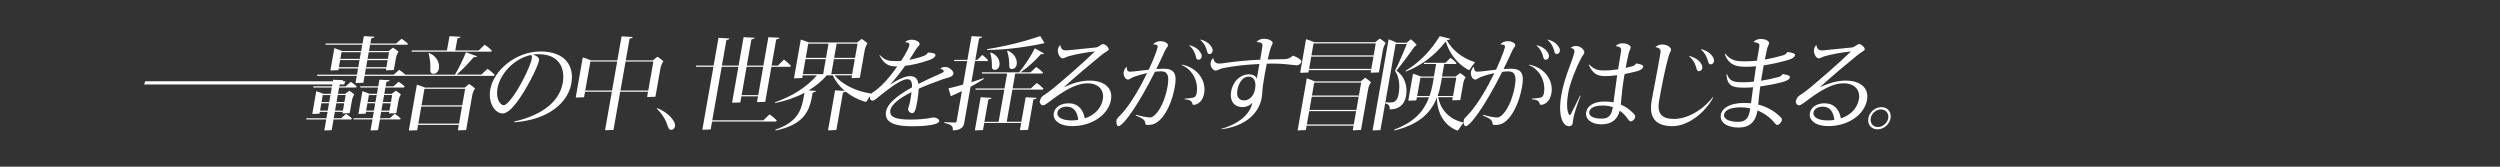 <?xml version="1.0" encoding="utf-8"?>
<!-- Generator: Adobe Illustrator 24.0.1, SVG Export Plug-In . SVG Version: 6.00 Build 0)  -->
<svg version="1.1" id="レイヤー_1" xmlns="http://www.w3.org/2000/svg" xmlns:xlink="http://www.w3.org/1999/xlink" x="0px"
	 y="0px" viewBox="0 0 750 50" style="enable-background:new 0 0 750 50;" xml:space="preserve">
<rect x="0" y="0" width="750" height="50" fill="#333333" stroke="none"/>
<style type="text/css">
	.st0{fill:#FFFFFF;}
</style>
<g>
	<g>
		<path class="st0" d="M102.33,35.47h-2.22l0.34-1.92h2.37l-0.06,0.33c-0.02,0.09,0,0.15,0.09,0.15c0.3,0,1.39-0.06,2.06-0.09
			l0.67-3.81c0.11-0.63,0.33-1.2,0.71-1.8c-0.41-0.39-1.03-0.81-1.52-1.11l-1.18,0.93h-2.19l0.33-1.89h5.07l0.23-0.3
			c-0.54-0.51-1.12-0.99-1.79-1.41l-1.5,1.35h-1.95l0.1-0.57h1.36l0.34-0.96h-0.84c0.13-0.03,0.2-0.12,0.23-0.3l-3.03-0.15
			l-0.08,0.45h-56.3l-0.34,0.96H99.7l-0.1,0.57h-5.58l0,0.36h5.52l-0.33,1.89h-2.19c-0.7-0.3-1.43-0.57-2.14-0.78l-1.17,6.67
			c-0.02,0.09,0.03,0.15,0.12,0.15c0.09,0,1.36-0.06,2.03-0.09l0.1-0.54h2.31l-0.34,1.92h-6.03l0,0.36h5.97l-0.56,3.18
			c-0.02,0.09,0.01,0.12,0.1,0.12c0.3,0,1.42-0.06,2.09-0.09l0.57-3.21h5.28l0.26-0.27c-0.54-0.51-1.15-0.99-1.79-1.41L102.33,35.47
			z M101.33,28.5h2.37l-0.37,2.1h-2.37L101.33,28.5z M100.9,30.97h2.37l-0.39,2.22h-2.37L100.9,30.97z M98.32,33.19h-2.31l0.39-2.22
			h2.31L98.32,33.19z M98.77,30.61h-2.31l0.37-2.1h2.31L98.77,30.61z M118.09,25.89h-2.4l0.2-1.14c0.02-0.12,0.06-0.18,0.22-0.24
			l0.54-0.15c0.13-0.03,0.2-0.12,0.23-0.3l-3.06-0.15l-0.35,1.98h-5.4l0,0.36h5.34l-0.33,1.89h-2.22c-0.7-0.3-1.43-0.57-2.14-0.78
			l-1.17,6.67c-0.02,0.09,0,0.15,0.09,0.15c0.09,0,1.39-0.06,2.06-0.09l0.1-0.54h2.34l-0.34,1.92h-5.73l0,0.36h5.67l-0.56,3.18
			c-0.02,0.09,0.04,0.12,0.13,0.12c0.3,0,1.42-0.06,2.09-0.09l0.57-3.21h6.03l0.23-0.27c-0.54-0.51-1.14-1.02-1.82-1.44l-1.47,1.35
			H114l0.34-1.92h2.43l-0.06,0.33c-0.02,0.09,0.03,0.15,0.12,0.15c0.3,0,1.39-0.06,2.06-0.09l0.67-3.81c0.11-0.63,0.33-1.2,0.71-1.8
			c-0.44-0.39-1.03-0.81-1.52-1.11l-1.21,0.93h-2.25l0.33-1.89h5.55l0.23-0.3c-0.54-0.54-1.14-1.02-1.82-1.44L118.09,25.89z
			 M112.18,33.19h-2.34l0.39-2.22h2.34L112.18,33.19z M112.64,30.61h-2.34l0.37-2.1h2.34L112.64,30.61z M116.84,33.19h-2.43
			l0.39-2.22h2.43L116.84,33.19z M117.66,28.5l-0.37,2.1h-2.43l0.37-2.1H117.66z M139.4,26.28h-11.88
			c-0.78-0.33-1.66-0.63-2.46-0.87l-2.39,13.6c-0.02,0.09,0.03,0.15,0.12,0.15c0.15,0,1.63-0.06,2.36-0.09l0.29-1.62h12.21
			l-0.26,1.5c-0.02,0.09,0.03,0.15,0.12,0.15c0.36,0,1.6-0.06,2.33-0.09l1.83-10.42c0.13-0.75,0.43-1.41,0.84-2.07
			c-0.49-0.45-1.18-0.96-1.75-1.32L139.4,26.28z M137.71,37.09h-12.22l0.9-5.13h12.21L137.71,37.09z M138.67,31.6h-12.21l0.87-4.95
			h12.21L138.67,31.6z M148.42,22.44c-0.66-0.66-1.34-1.23-2.17-1.8l-1.84,1.74h-7.41c1.84-1.56,3.57-3.42,5.01-5.13
			c0.08-0.09,0.17-0.12,0.26-0.12h0.57c0.12,0,0.2-0.09,0.26-0.27l-3.31-1.17c-0.91,2.25-2.07,4.59-3.28,6.7h-14.92
			c-0.56-0.53-1.16-1.02-1.85-1.44l-1.63,1.44h-8.67l0.33-1.86h6.09l-0.07,0.42c-0.02,0.09,0.03,0.15,0.12,0.15
			c0.33,0,1.54-0.06,2.24-0.09l0.63-3.57c0.12-0.66,0.38-1.29,0.79-1.92c-0.47-0.42-1.16-0.9-1.67-1.23l-1.29,1.02h-5.91l0.33-1.89
			h11.13l0.26-0.27c-0.59-0.57-1.22-1.08-1.95-1.53l-1.63,1.44h-7.74l0.24-1.38c0.02-0.12,0.06-0.15,0.22-0.21l0.54-0.15
			c0.13-0.03,0.2-0.12,0.23-0.3l-3.18-0.18l-0.39,2.22H97.66l0,0.36h11.01l-0.33,1.89h-5.7c-0.76-0.3-1.57-0.63-2.34-0.87
			l-1.15,6.55c-0.02,0.09,0.03,0.15,0.12,0.15c0.12,0,1.54-0.06,2.24-0.09l0.09-0.51h5.82l-0.33,1.86H95.15l0,0.36h11.88l-0.36,2.04
			c-0.02,0.09,0.01,0.12,0.1,0.12c0.33,0,1.54-0.06,2.24-0.09l0.36-2.07h10.6h1.49h26.69L148.42,22.44z M110.62,15.65h6.09
			l-0.35,2.01h-6.09L110.62,15.65z M110.2,18.03h6.09l-0.37,2.13h-6.09L110.2,18.03z M107.48,20.16h-5.82l0.37-2.13h5.82
			L107.48,20.16z M107.92,17.66h-5.82l0.35-2.01h5.82L107.92,17.66z M130.1,22.14c0.72,0,1.46-0.63,1.59-1.68
			c0.2-1.62-0.63-3.57-2.92-4.56l-0.2,0.12c0.46,1.65,0.61,3.33,0.53,4.98C129.06,21.75,129.41,22.14,130.1,22.14z M147.59,15.2
			c-0.66-0.66-1.34-1.23-2.17-1.8l-1.81,1.74h-7.02l0.6-3.42c0.02-0.12,0.03-0.18,0.19-0.24l0.54-0.15c0.13-0.03,0.2-0.12,0.23-0.3
			l-3.3-0.18l-0.76,4.29H123.5l0,0.36h23.83L147.59,15.2z M162.17,15.44c-7.53,0-14.1,5.76-15.09,11.41
			c-0.67,3.78,1.26,7.18,3.75,7.18c1.02,0,2.37-1.02,3.87-2.91c2.97-3.72,6.65-11.02,6.99-12.94c0.14-0.78-0.26-1.26-1.78-1.8
			c0.56-0.09,1.13-0.12,1.7-0.12c6.12,0,7.99,4.2,7.22,8.59c-0.88,5.01-5.27,9.49-14.59,11.62l0.05,0.21
			c10.31-0.75,16.11-5.91,17.12-11.68C172.34,19.74,169.49,15.44,162.17,15.44z M159.51,17.75c-0.32,1.83-3.61,8.92-6.41,12.22
			c-0.88,1.05-1.51,1.59-1.99,1.59c-1.17,0-2.38-2.16-1.88-5.01c0.74-4.23,4.79-8.95,10.08-10.06
			C159.64,16.85,159.62,17.15,159.51,17.75z M199,18.36c-0.49-0.48-1.21-0.99-1.77-1.35l-1.37,1.11h-8.13l1.11-6.34
			c0.02-0.12,0.03-0.15,0.19-0.21l0.54-0.18c0.13-0.03,0.2-0.12,0.23-0.3l-3.33-0.18l-1.27,7.21h-7.89
			c-0.78-0.33-1.68-0.66-2.48-0.9l-2.09,11.89c-0.02,0.09,0.03,0.15,0.12,0.15c0.15,0,1.63-0.06,2.36-0.09l0.29-1.65h8.04
			l-2.01,11.41c-0.02,0.12,0.03,0.15,0.12,0.15c0.39,0,1.64-0.09,2.39-0.12l2.01-11.44h8.34l-0.25,1.44
			c-0.02,0.09,0.03,0.15,0.12,0.15c0.36,0,1.63-0.06,2.36-0.09l1.51-8.56C198.29,19.68,198.58,19.05,199,18.36z M183.62,27.15h-8.04
			l1.53-8.68h8.04L183.62,27.15z M194.48,27.15h-8.34l1.53-8.68h8.34L194.48,27.15z M197.19,32.44l-0.18,0.15
			c1.84,1.65,2.92,3.87,3.39,5.46c0.21,0.66,0.5,0.9,0.98,0.9c0.57,0,1.01-0.48,1.11-1.02c0.08-0.48,0.02-0.99-0.45-1.71
			C201.18,34.84,199.57,33.43,197.19,32.44z M233.03,36.16c-0.63-0.69-1.36-1.29-2.16-1.86l-1.88,1.8h-15.31l2.83-16.06h5.01
			l-1.87,10.63c-0.02,0.09,0.03,0.15,0.12,0.15c0.36,0,1.6-0.06,2.33-0.09l0.32-1.83h4.98l-0.28,1.59
			c-0.02,0.09,0.03,0.15,0.12,0.15c0.36,0,1.6-0.06,2.33-0.09l1.85-10.51h5.61l0.26-0.27c-0.63-0.69-1.3-1.32-2.1-1.89l-1.82,1.8
			h-1.89l1.35-7.66c0.02-0.12,0.06-0.18,0.22-0.24l0.54-0.15c0.13-0.03,0.2-0.12,0.23-0.3l-3.3-0.18l-1.5,8.53h-4.98l1.35-7.66
			c0.02-0.12,0.06-0.18,0.22-0.24l0.54-0.15c0.13-0.03,0.2-0.12,0.23-0.3l-3.3-0.18l-1.5,8.53h-5.01l1.32-7.48
			c0.02-0.12,0.03-0.15,0.19-0.21l0.54-0.18c0.13-0.03,0.2-0.09,0.23-0.27l-3.3-0.18l-1.46,8.32h-5.28l0,0.36h5.22l-3.3,18.74
			c-0.02,0.09,0.03,0.15,0.12,0.15c0.36,0,1.63-0.06,2.36-0.09l0.42-2.37h19.18L233.03,36.16z M223.98,20.04h4.98l-1.49,8.5h-4.98
			L223.98,20.04z M272.45,32.56c-0.13,0.75,0.63,1.38,1.2,1.38c0.69,0,1.02-0.66,1.53-3.57c0.27-1.53,0.4-2.76,0.42-3.75
			c1.99-0.9,4.37-1.83,7.25-2.85c0.74-0.27,1.3-0.39,1.84-0.54c0.95-0.27,1.28-0.78,1.35-1.17c0.11-0.63-1.18-1.98-2.44-1.98
			c-0.6,0-1.01,0.12-1.56,0.51c0.93,0.18,1.12,0.63,1.08,0.87c-0.03,0.15-0.23,0.3-0.92,0.6c-2.57,1.11-4.79,2.16-6.67,3.12
			c-0.26-1.74-1.15-2.34-2.53-2.34c-1.47,0-3.5,0.93-5.91,2.52l-0.02-0.03c1.53-1.68,3.07-3.63,4.46-5.58
			c2.14-0.24,4.61-0.81,7.27-1.74c1.25-0.45,1.75-0.9,1.85-1.47c0.05-0.3-0.41-0.72-2.26-0.78c-0.35,0.6-0.65,0.78-1.36,1.05
			c-1.38,0.51-2.86,0.9-4.25,1.14c0.68-0.99,1.31-1.98,1.87-2.94c0.55-0.93,1.16-1.29,1.24-1.74c0.11-0.6-0.99-1.35-2.37-1.35
			c-0.81,0-1.38,0.18-2.02,0.72c1.27,0.12,1.39,0.48,1.3,0.96c-0.13,0.75-1.12,2.61-2.47,4.68c-0.55,0.03-1.06,0.06-1.57,0.06
			c-2.07,0-3.26-0.21-4.81-1.83l-0.11,0.09c1.28,2.43,2.57,3.33,4.97,3.33c0.12,0,0.28-0.03,0.4-0.03c-1.48,2.1-3.18,4.26-4.72,5.7
			c-0.9,0.84-1.64,1.47-2.79,2.22c-0.08,0.06-0.16,0.15-0.24,0.27c-4.73-0.69-8.82-2.74-11.09-5.49h5.25l-0.13,0.72
			c-0.02,0.09,0.04,0.12,0.13,0.12c0.36,0,1.6-0.06,2.33-0.09l1.46-8.29c0.13-0.75,0.43-1.41,0.84-2.07
			c-0.49-0.45-1.21-0.99-1.75-1.32l-1.36,1.08h-14.44c-0.78-0.33-1.66-0.63-2.46-0.87l-2.02,11.47c-0.02,0.09,0.06,0.15,0.15,0.15
			c0.15,0,1.57-0.06,2.3-0.09l0.14-0.81h4.26c-3.21,3.75-7.69,6.37-12.62,8.11l0.08,0.21c3.14-0.63,6.14-1.65,8.83-3.09l-0.19,1.08
			c-0.83,4.74-2.27,7.81-8.57,10l0.14,0.24c7.64-1.65,9.94-4.98,10.86-10.24l0.17-0.96c0.02-0.12,0.06-0.15,0.22-0.21l0.54-0.18
			c0.13-0.03,0.2-0.12,0.23-0.3l-2.2-0.12c2.05-1.23,3.9-2.73,5.48-4.53h1.8c0.8,1.77,2.05,3.36,3.59,4.65l-2.91-0.15l-2.09,11.86
			c-0.02,0.09,0.03,0.15,0.12,0.15c0.36,0,1.64-0.09,2.36-0.12l1.94-11.05c0.02-0.12,0.03-0.15,0.19-0.21l0.67-0.24
			c1.66,1.32,3.63,2.37,5.8,3.03c0.2,0.06,0.42,0,0.55-0.24c0.31-0.52,0.63-1,1.04-1.53c-0.05,0.13-0.09,0.26-0.1,0.35
			c-0.09,0.51,0.14,1.08,0.83,1.08c0.48,0,1.63-1.05,3.12-2.22c4.11-3.24,6.11-4.2,7.22-4.2c0.99,0,1.51,0.48,1.43,2.43
			c-5.26,2.94-7.44,5.25-7.78,7.21c-0.51,2.91,1.73,4.47,7.71,4.47c4.59,0,8.07-0.51,8.25-1.53c0.08-0.45-0.71-1.11-1.82-1.11
			c-0.42,0-2.12,0.63-6.86,0.63c-4.38,0-6.35-0.75-5.99-2.79c0.25-1.44,1.99-3.27,6.36-5.46c-0.08,0.6-0.16,1.26-0.3,2.04
			C272.8,31.81,272.51,32.23,272.45,32.56z M250.99,13.1h6.27l-0.75,4.26h-6.27L250.99,13.1z M246.95,22.23h-6.09l0.79-4.5h6.09
			L246.95,22.23z M247.81,17.36h-6.09l0.75-4.26h6.09L247.81,17.36z M249.38,22.23l0.79-4.5h6.27l-0.79,4.5H249.38z M313.21,12.98
			c0.1-0.03,0.11-0.12,0.09-0.18l-1.24-1.98c-4.58,1.62-10.54,3.09-16,3.93l0.08,0.24C301.48,14.99,307.91,14.12,313.21,12.98z
			 M302.12,15.29c0.5,1.44,0.68,2.97,0.65,4.47c-0.02,0.63,0.25,0.96,0.85,0.96c0.63,0,1.3-0.57,1.4-1.47
			c0.17-1.47-0.64-3.18-2.7-4.08L302.12,15.29z M297.06,15.89c0.43,1.32,0.55,2.7,0.51,4.08c-0.02,0.63,0.28,0.99,0.88,0.99
			c0.63,0,1.3-0.57,1.4-1.47c0.15-1.38-0.59-2.94-2.58-3.75L297.06,15.89z M295.14,23.43l-3.73,1.23l1.11-6.34h3.69l0.23-0.27
			c-0.61-0.63-1.05-1.02-1.76-1.59l-1.46,1.5h-0.63l1.1-6.28c0.02-0.12,0.03-0.15,0.19-0.21l0.54-0.18c0.13-0.03,0.2-0.09,0.23-0.27
			l-3.18-0.18l-1.25,7.12h-3.96l0,0.36h3.9l-1.24,7.06c-1.39,0.39-2.87,0.78-4.37,1.14l0.66,2.22c0.04,0.09,0.1,0.09,0.23,0.03
			l3.13-1.41l-1.59,9.04c-0.04,0.24-0.24,0.36-0.69,0.36c-0.69,0-1.94-0.06-2.98-0.12l-0.01,0.24c2.28,0.51,2.62,0.99,2.55,2.22
			c1.23,0,2.09-0.27,2.65-0.75c0.42-0.36,0.66-0.84,0.75-1.38l1.92-10.93c1.49-0.78,2.83-1.59,3.99-2.37L295.14,23.43z M306.4,36.52
			h-4.38l1.7-9.64h9.12l0.23-0.27c-0.64-0.63-1.26-1.2-2.04-1.71l-1.76,1.62h-5.49l0.79-4.47h8.1l0.26-0.27
			c-0.61-0.63-1.26-1.17-2.05-1.68l-1.72,1.59h-2.97c2.29-1.56,4.3-3.48,6.05-5.4c0.08-0.09,0.17-0.09,0.26-0.09l0.44,0.06
			c0.12,0,0.19-0.06,0.28-0.21l-2.76-1.56c-1.28,2.49-2.96,5.04-4.72,7.21h-11.16l0,0.36h7.56l-0.79,4.47h-8.7l0,0.36h8.64
			l-1.7,9.64h-4.26l1.15-6.52c0.02-0.12,0.06-0.15,0.22-0.21l0.54-0.18c0.13-0.03,0.2-0.09,0.23-0.27l-3.27-0.18l-1.72,9.79
			c-0.02,0.09,0.03,0.15,0.12,0.15c0.36,0,1.57-0.06,2.3-0.09l0.38-2.13h11.07l-0.35,2.01c-0.02,0.09,0,0.15,0.09,0.15
			c0.36,0,1.6-0.06,2.33-0.09l1.57-8.95c0.02-0.12,0.06-0.15,0.22-0.21l0.54-0.18c0.13-0.03,0.2-0.09,0.23-0.27l-3.27-0.18
			L306.4,36.52z M326.86,24.18c-2.37,0-4.83,0.66-7.64,1.95l-0.02-0.03c3.35-3.03,8.29-7.21,11.19-9.55
			c1.12-0.9,2.16-1.35,2.22-1.71c0.09-0.51-0.98-1.62-1.7-1.62c-0.51,0-1.37,0.96-2.16,1.02l-8.04,0.81
			c-0.43,0.06-0.76,0.06-0.94,0.06c-0.93,0-1.42-0.3-1.7-1.62c-0.43,0.42-0.6,0.87-0.69,1.35c-0.2,1.11,0.61,2.67,1.42,2.67
			c0.48,0,1.13-0.48,1.95-0.69c2.33-0.63,5.21-1.14,7.63-1.38l0.02,0.06c-3.8,3.69-8.89,8.05-12.3,10.9
			c-0.88,0.75-2.36,1.8-3.27,2.4c-0.48,0.33-0.84,1.2-0.9,1.56c-0.1,0.54,0.35,1.23,0.98,1.23c0.78,0,2.34-1.53,4.66-3.09
			c3.27-2.19,6.02-3.51,8.66-3.51c3.51,0,5.08,2.19,4.62,4.8c-0.49,2.79-2.59,4.8-5.42,5.73c-0.46-2.7-2.02-4.53-4.9-4.53
			c-2.28,0-4.08,1.17-4.39,2.94c-0.37,2.1,1.65,3.9,5.56,3.9c5.97,0,10.81-3.45,11.59-7.87C333.93,26.31,331.21,24.18,326.86,24.18z
			 M321.45,36.13c-2.85,0-4.47-1.02-4.23-2.37c0.18-1.02,1.21-1.77,2.8-1.77c2.1,0,3.23,1.59,3.44,3.99
			C322.81,36.07,322.14,36.13,321.45,36.13z M354.63,19.38l-0.12,0.15c3.75,1.56,4.99,5.58,4.51,8.32
			c-0.15,0.84-0.43,1.26-0.97,1.41c-0.54,0.15-1.52,0.27-2.67,0.33l0,0.18c1.62,0.15,2.19,0.54,2.36,1.41
			c0.03,0.18,0.16,0.27,0.4,0.27c0.63,0,1.48-0.39,2.12-1.14c0.46-0.54,0.81-1.35,0.99-2.37C361.84,24.63,359.78,20.49,354.63,19.38
			z M349.1,20.61c-0.66,0-1.42,0.03-2.21,0.09c0.89-1.8,1.73-3.54,2.43-5.13c0.5-1.14,1.02-1.53,1.09-1.92
			c0.09-0.51-0.76-1.29-2.26-1.29c-0.84,0-1.6,0.24-2.24,0.96c1.35,0.03,1.47,0.36,1.38,0.84c-0.05,0.27-0.19,0.72-0.37,1.26
			c-0.59,1.65-1.37,3.54-2.29,5.49c-2.45,0.27-4.82,0.6-5.57,0.6c-0.63,0-1.04-0.24-1.06-1.5c-0.5,0.45-0.77,0.96-0.89,1.62
			c-0.17,0.96,0.44,2.25,1.31,2.25c0.39,0,0.8-0.45,1.57-0.75c1.32-0.51,2.77-0.9,4.14-1.2c-2.13,4.41-4.82,8.95-7.16,11.68
			c-0.98,1.14-1.92,1.89-2,2.34c-0.2,1.11,0.15,1.89,0.54,1.89c0.6,0,1.58-0.96,2.95-2.76c2.62-3.45,5.57-8.65,8.02-13.54
			c0.68-0.09,1.32-0.15,1.86-0.15c2.04,0,2.47,1.5,1.94,4.5c-0.68,3.84-2.33,7.6-4.24,8.95c-0.38,0.27-0.64,0.39-1.03,0.39
			c-0.87,0-2.47-0.3-4.24-0.81l-0.07,0.21c2.18,0.9,2.84,1.41,2.89,2.34c0.03,0.33,0.15,0.51,0.6,0.51c1.14,0,2.07-0.15,3.03-0.87
			c2.58-1.86,4.45-6.19,5.22-10.54C353.16,22.11,352.28,20.61,349.1,20.61z M363.77,15.38c0.06-0.36,0.01-0.75-0.27-1.2
			c-0.55-0.99-1.54-1.83-3.31-2.31l-0.08,0.12c1.26,1.05,1.77,2.37,2.05,3.54c0.1,0.45,0.36,0.69,0.66,0.69
			C363.29,16.22,363.69,15.83,363.77,15.38z M358.84,17.27c0.12,0.51,0.39,0.66,0.69,0.66c0.45,0,0.87-0.36,0.96-0.84
			c0.06-0.36,0.01-0.75-0.27-1.2c-0.55-0.99-1.54-1.83-3.31-2.31l-0.11,0.12C358.06,14.72,358.59,16.16,358.84,17.27z M390.41,18.54
			c0.08-0.48-0.97-1.32-2.52-1.86c-0.75,0.66-1.45,1.08-2.74,1.08c-1.68,0-3.31,0.03-4.85,0.09c0.3-1.38,0.62-2.49,0.79-3.12
			c0.3-1.02,0.63-1.38,0.7-1.74c0.11-0.6-0.96-1.35-2.61-1.35c-0.99,0-1.65,0.33-2.27,0.96c1.73,0.06,1.92,0.54,1.8,1.35
			c-0.1,0.72-0.33,2.22-0.64,3.96c-4.17,0.18-7.87,0.57-11.32,1.08c-1.6,0.24-2.44,0.03-2.81-1.62c-0.4,0.42-0.64,0.9-0.74,1.47
			c-0.2,1.14,0.73,2.34,1.54,2.34c0.6,0,0.93-0.51,2.36-0.78c3.36-0.66,7.15-1.05,10.72-1.2l-0.77,4.38
			c-0.29-0.72-1.15-1.29-2.32-1.29c-2.55,0-4.82,1.95-5.37,5.1c-0.54,3.09,1.06,4.74,3.4,4.74c1.2,0,2.25-0.51,2.96-1.29
			c-0.48,2.4-2.73,5.94-9.26,7.78l0.03,0.15c7.71-1.02,11.27-5.22,12.01-9.4c0.23-1.32,0.21-2.58,0.37-3.66
			c0.32-2.31,0.76-4.65,1.16-6.61c0.7-0.03,1.39-0.03,2.05-0.03c3.03,0,5.09,0.39,6.87,0.51C389.68,19.65,390.34,18.96,390.41,18.54
			z M376.52,26.73c-0.38,2.16-1.8,3.39-3.24,3.39c-1.59,0-2.43-1.05-2.05-3.18c0.4-2.28,1.72-3.96,3.34-3.96
			C376.25,22.98,376.91,24.51,376.52,26.73z M408.2,24.42h-13.72c-0.78-0.33-1.65-0.66-2.45-0.9l-2.72,15.46
			c-0.02,0.09,0.03,0.15,0.12,0.15c0.18,0,1.61-0.09,2.33-0.12l0.23-1.32h14.08l-0.22,1.26c-0.02,0.09,0.03,0.15,0.12,0.15
			c0.36,0,1.61-0.09,2.33-0.12l2.15-12.22c0.14-0.81,0.43-1.44,0.85-2.1c-0.49-0.45-1.18-0.99-1.74-1.35L408.2,24.42z M406.14,37.33
			h-14.08l0.7-3.99h14.08L406.14,37.33z M406.91,32.98h-14.08l0.7-3.96h14.08L406.91,32.98z M407.67,28.65h-14.08l0.68-3.87h14.08
			L407.67,28.65z M414.88,14.96c0.13-0.75,0.43-1.41,0.84-2.07c-0.49-0.45-1.24-0.99-1.78-1.32l-1.36,1.08h-18.31
			c-0.78-0.33-1.68-0.66-2.45-0.9l-1.75,9.94c-0.02,0.09,0.03,0.15,0.12,0.15c0.15,0,1.6-0.06,2.33-0.09l0.13-0.72h18.67l-0.11,0.63
			c-0.02,0.09,0.03,0.15,0.12,0.15c0.36,0,1.63-0.06,2.36-0.09L414.88,14.96z M411.39,20.67h-18.67l0.65-3.69h18.67L411.39,20.67z
			 M412.1,16.61h-18.67l0.63-3.6h18.67L412.1,16.61z M421.76,21.48c4.87-1.92,8.69-4.89,11.97-9.04c1.07,3.66,3.58,6.76,6.73,8.5
			c0.19,0.09,0.41,0.06,0.54-0.18c0.42-0.69,0.87-1.35,1.54-2.1c-3.74-1.11-6.87-3.6-8.5-6.61l0.2-0.09l0.58-0.06
			c0.13-0.03,0.2-0.09,0.26-0.27l-3.16-0.78c-2.81,4.53-6.03,7.81-10.27,10.42L421.76,21.48z M421.81,28.83
			c0.52-2.94-0.36-5.94-2.89-7.63c1.95-2.37,3.85-4.98,5.24-6.94c0.24-0.33,0.52-0.54,0.83-0.78c-0.46-0.6-1.16-1.26-1.74-1.71
			l-1.24,1.05h-3.03c-0.72-0.36-1.66-0.78-2.4-1.02l-4.78,27.17c-0.02,0.09,0,0.15,0.09,0.15c0.33,0,1.54-0.06,2.24-0.09l1.42-8.05
			c1.15,0.3,1.39,0.81,1.39,1.83C419.67,32.83,421.37,31.36,421.81,28.83z M419.58,28.23c-0.31,1.77-1.13,2.52-2.27,2.52
			c-0.36,0-1.11,0-1.7-0.06l3.08-17.5h3.36c-0.81,2.04-2.45,5.91-3.55,8.05C419.78,23.13,420.04,25.59,419.58,28.23z M463.02,17.27
			c0.12,0.51,0.39,0.66,0.69,0.66c0.45,0,0.87-0.36,0.96-0.84c0.06-0.36,0.01-0.75-0.27-1.2c-0.55-0.99-1.54-1.83-3.31-2.31
			l-0.11,0.12C462.24,14.72,462.77,16.16,463.02,17.27z M453.28,20.61c-0.66,0-1.42,0.03-2.21,0.09c0.89-1.8,1.73-3.54,2.43-5.13
			c0.5-1.14,1.02-1.53,1.09-1.92c0.09-0.51-0.76-1.29-2.26-1.29c-0.84,0-1.6,0.24-2.24,0.96c1.35,0.03,1.47,0.36,1.38,0.84
			c-0.05,0.27-0.19,0.72-0.37,1.26c-0.59,1.65-1.37,3.54-2.29,5.49c-2.45,0.27-4.82,0.6-5.57,0.6c-0.63,0-1.04-0.24-1.06-1.5
			c-0.5,0.45-0.77,0.96-0.89,1.62c-0.17,0.96,0.44,2.25,1.31,2.25c0.39,0,0.8-0.45,1.57-0.75c1.32-0.51,2.77-0.9,4.14-1.2
			c-2.13,4.41-4.82,8.95-7.16,11.68c-0.98,1.14-1.92,1.89-2,2.34c-0.05,0.3-0.06,0.57-0.05,0.81c-4.22-0.88-6.92-3.72-7.62-7.59
			h4.35l-0.14,0.78c-0.02,0.09,0,0.15,0.09,0.15c0.36,0,1.57-0.06,2.3-0.09l0.86-4.89c0.12-0.69,0.35-1.32,0.76-1.95
			c-0.47-0.42-1.13-0.93-1.67-1.26l-1.33,1.05h-4.11l0.66-3.75h3.48l0.23-0.27c-0.53-0.57-1.13-1.11-1.79-1.59l-1.55,1.5h-6.42
			l0,0.36h3.63l-0.66,3.75h-3.9c-0.76-0.3-1.6-0.63-2.37-0.87l-1.4,7.96c-0.02,0.09,0.03,0.15,0.12,0.15c0.12,0,1.54-0.06,2.27-0.09
			l0.16-0.93h3.66c-1.72,4.65-4.84,7.57-10.47,9.73l0.08,0.24c6.72-1.68,10.7-4.68,12.75-9.88c0.06,4.62,2.14,8.32,6.01,9.85
			c0.19,0.09,0.39,0,0.52-0.24c0.39-0.68,0.86-1.31,1.49-2.08c0.05,0.65,0.3,1.06,0.58,1.06c0.6,0,1.58-0.96,2.95-2.76
			c2.62-3.45,5.57-8.65,8.02-13.54c0.68-0.09,1.32-0.15,1.86-0.15c2.04,0,2.47,1.5,1.94,4.5c-0.68,3.84-2.33,7.6-4.24,8.95
			c-0.38,0.27-0.64,0.39-1.03,0.39c-0.87,0-2.47-0.3-4.24-0.81l-0.07,0.21c2.18,0.9,2.84,1.41,2.89,2.34
			c0.03,0.33,0.15,0.51,0.6,0.51c1.14,0,2.07-0.15,3.03-0.87c2.58-1.86,4.45-6.19,5.22-10.54
			C457.34,22.11,456.46,20.61,453.28,20.61z M429.87,24.84c-0.25,1.44-0.58,2.76-1,3.96h-3.72l0.97-5.49h4.02L429.87,24.84z
			 M432.3,24.84l0.27-1.53h4.32l-0.97,5.49h-4.65C431.72,27.6,432.05,26.28,432.3,24.84z M464.36,11.87l-0.08,0.12
			c1.26,1.05,1.77,2.37,2.05,3.54c0.1,0.45,0.36,0.69,0.66,0.69c0.48,0,0.88-0.39,0.96-0.84c0.06-0.36,0.01-0.75-0.27-1.2
			C467.13,13.19,466.14,12.35,464.36,11.87z M458.81,19.38l-0.12,0.15c3.75,1.56,4.99,5.58,4.51,8.32
			c-0.15,0.84-0.43,1.26-0.97,1.41c-0.54,0.15-1.52,0.27-2.67,0.33l0,0.18c1.62,0.15,2.19,0.54,2.36,1.41
			c0.03,0.18,0.16,0.27,0.4,0.27c0.63,0,1.48-0.39,2.12-1.14c0.46-0.54,0.81-1.35,0.99-2.37C466.02,24.63,463.96,20.49,458.81,19.38
			z M490.84,19.02c-0.29,0.48-0.64,0.72-1.23,0.87l-1.92,0.48c0.25-1.44,0.56-2.82,0.93-4.44c0.2-0.78,0.51-1.2,0.59-1.62
			c0.11-0.6-1.03-1.32-2.38-1.32c-0.93,0-1.64,0.27-2.13,0.87c1.63,0.12,1.76,0.75,1.6,1.65c-0.33,1.89-0.61,3.66-0.87,5.28
			c-1.51,0.24-2.85,0.36-3.93,0.36c-1.83,0-3.18-0.15-4.73-1.8l-0.14,0.12c1.17,2.55,2.44,3.36,4.9,3.36c1.02,0,2.24-0.09,3.62-0.27
			l-1.1,8.14c-0.81-0.15-1.7-0.24-2.66-0.24c-3.24,0-5.21,1.29-5.54,3.18c-0.36,2.04,1.52,3.66,4.58,3.66c3.03,0,4.82-1.44,5.5-4.11
			c0.96,0.69,1.82,1.59,2.56,2.67c0.29,0.42,0.45,0.54,0.72,0.54c0.57,0,1.22-0.6,1.34-1.29c0.06-0.33-0.07-0.63-0.45-1.02
			c-1.14-1.2-2.42-2.1-3.87-2.73c0.26-2.01,0.32-4.2,0.91-7.75l0.25-1.41c1.09-0.21,2.27-0.45,3.53-0.78
			c1.51-0.39,1.97-0.96,2.06-1.47C493.02,19.62,492.45,19.29,490.84,19.02z M483.82,32.32c-0.4,2.25-1.18,3.27-3.37,3.27
			c-2.34,0-3.89-0.72-3.66-2.04c0.21-1.17,1.53-1.89,4.11-1.89c1.02,0,2.01,0.15,2.95,0.48L483.82,32.32z M472.79,13.79
			c-0.57,0-1.05,0.15-1.6,0.54c1.17,0.36,1.21,0.78,1.11,1.38c-0.4,2.28-2.88,7-3.89,12.73c-1.09,6.22,0.35,9.43,2.36,9.43
			c0.51,0,0.92-0.3,1.02-0.84c0.12-0.69,0.12-1.17,0.37-2.25c0.34-1.41,1.1-3.69,2.02-6.03l-0.16-0.09
			c-0.91,1.95-2.05,4.14-2.78,5.58c-0.1,0.21-0.2,0.3-0.29,0.3c-0.3,0-1.37-1.62-0.49-6.61c0.55-3.12,2.35-7.57,3.88-10.48
			c0.45-0.84,0.87-1.2,0.95-1.62C475.43,14.99,474.15,13.79,472.79,13.79z M508.97,20.64c0.15,0.54,0.38,0.72,0.71,0.72
			c0.45,0,0.91-0.39,1-0.9c0.07-0.39-0.01-0.78-0.29-1.26c-0.6-1.02-1.68-1.89-3.54-2.4l-0.11,0.12
			C508.06,17.96,508.7,19.44,508.97,20.64z M510.36,14.75l-0.08,0.12c1.31,1.08,1.87,2.49,2.2,3.72c0.12,0.51,0.41,0.72,0.74,0.72
			c0.51,0,0.88-0.39,0.96-0.87c0.07-0.39,0.02-0.78-0.26-1.26C513.32,16.16,512.2,15.23,510.36,14.75z M502.18,35.68
			c-3.36,0-5.18-1.29-4.45-5.43c0.8-4.56,1.89-10.09,2.87-13.42c0.29-0.96,0.64-1.44,0.71-1.83c0.12-0.66-1-1.65-2.62-1.65
			c-0.84,0-1.58,0.3-2.06,0.81c1.4,0.21,1.67,0.75,1.51,1.68c-0.89,5.37-1.88,10.03-2.66,14.41c-0.98,5.58,1.79,7.6,6.26,7.6
			c4.53,0,9.61-3.81,12.22-8.59l-0.13-0.12C510.61,33.28,505.99,35.68,502.18,35.68z M536.24,15.59c-0.3,0.51-0.72,0.84-1.38,1.02
			c-1.9,0.54-3.68,0.96-5.41,1.26l0.69-3.24c0.16-0.75,0.52-1.23,0.58-1.59c0.11-0.63-0.84-1.35-2.49-1.35
			c-0.84,0-1.58,0.27-2.2,0.93c1.76,0.21,1.91,0.6,1.75,1.47c-0.25,1.41-0.49,2.79-0.69,4.11c-1.32,0.15-2.53,0.21-3.64,0.21
			c-2.13,0-4.18-0.12-5.84-2.28l-0.17,0.09c1.15,3.33,3.59,3.81,6.17,3.81c1.02,0,2.08-0.03,3.21-0.15l-0.66,4.62
			c-1.1,0.12-2.16,0.18-3.06,0.18c-2.34,0-4.26,0-4.99-2.49l-0.16,0.06c0.12,3.9,2.44,4.05,5.38,4.05c0.78,0,1.63-0.03,2.6-0.12
			l-0.63,4.8c-0.68-0.06-1.39-0.09-2.09-0.09c-4.11,0-6.59,1.47-6.95,3.51c-0.41,2.34,1.9,3.87,5.29,3.87
			c3.36,0,5.11-1.74,5.67-4.95l0.03-0.18c1.99,0.81,3.75,2.07,5.08,3.69c0.45,0.54,0.6,0.66,0.84,0.66c0.57,0,1.29-0.84,1.39-1.44
			c0.06-0.33-0.02-0.54-0.36-0.87c-1.86-1.89-4.13-3.15-6.74-3.81c0.17-1.5,0.3-3.24,0.6-5.43c1.81-0.24,3.92-0.63,6.37-1.23
			c1.82-0.45,2.46-0.99,2.54-1.5c0.06-0.36-0.23-0.72-2.2-0.99c-0.37,0.54-0.61,0.75-1.33,0.93c-1.82,0.45-3.57,0.84-5.14,1.08
			l0.81-4.62c2.03-0.3,4.28-0.78,6.86-1.47c1.89-0.51,2.44-1.05,2.53-1.56C538.57,16.19,538.24,15.86,536.24,15.59z M524.96,33.19
			c-0.39,2.19-1.22,3.36-3.5,3.36c-2.64,0-4.48-0.81-4.23-2.22c0.22-1.23,1.79-2.13,5.06-2.13c0.96,0,1.87,0.12,2.77,0.3
			C525,32.77,524.99,32.98,524.96,33.19z M553.68,24.18c-2.37,0-4.83,0.66-7.64,1.95l-0.02-0.03c3.35-3.03,8.29-7.21,11.19-9.55
			c1.12-0.9,2.16-1.35,2.22-1.71c0.09-0.51-0.98-1.62-1.7-1.62c-0.51,0-1.37,0.96-2.16,1.02l-8.04,0.81
			c-0.43,0.06-0.76,0.06-0.94,0.06c-0.93,0-1.42-0.3-1.7-1.62c-0.43,0.42-0.6,0.87-0.69,1.35c-0.2,1.11,0.61,2.67,1.42,2.67
			c0.48,0,1.14-0.48,1.95-0.69c2.33-0.63,5.21-1.14,7.63-1.38l0.02,0.06c-3.8,3.69-8.89,8.05-12.3,10.9
			c-0.88,0.75-2.36,1.8-3.27,2.4c-0.48,0.33-0.84,1.2-0.9,1.56c-0.1,0.54,0.35,1.23,0.98,1.23c0.78,0,2.34-1.53,4.66-3.09
			c3.27-2.19,6.02-3.51,8.66-3.51c3.51,0,5.08,2.19,4.62,4.8c-0.49,2.79-2.59,4.8-5.42,5.73c-0.46-2.7-2.02-4.53-4.9-4.53
			c-2.28,0-4.08,1.17-4.39,2.94c-0.37,2.1,1.65,3.9,5.56,3.9c5.97,0,10.81-3.45,11.59-7.87C560.75,26.31,558.03,24.18,553.68,24.18z
			 M548.28,36.13c-2.85,0-4.47-1.02-4.23-2.37c0.18-1.02,1.21-1.77,2.8-1.77c2.1,0,3.23,1.59,3.44,3.99
			C549.64,36.07,548.97,36.13,548.28,36.13z M564.42,32.14c-1.86,0-3.59,1.47-3.92,3.33c-0.33,1.86,0.88,3.33,2.75,3.33
			c1.86,0,3.59-1.47,3.92-3.33S566.28,32.14,564.42,32.14z M566.47,35.47c-0.25,1.44-1.67,2.64-3.11,2.64s-2.4-1.2-2.15-2.64
			s1.64-2.64,3.08-2.64S566.73,34.03,566.47,35.47z"/>
	</g>
</g>
</svg>
